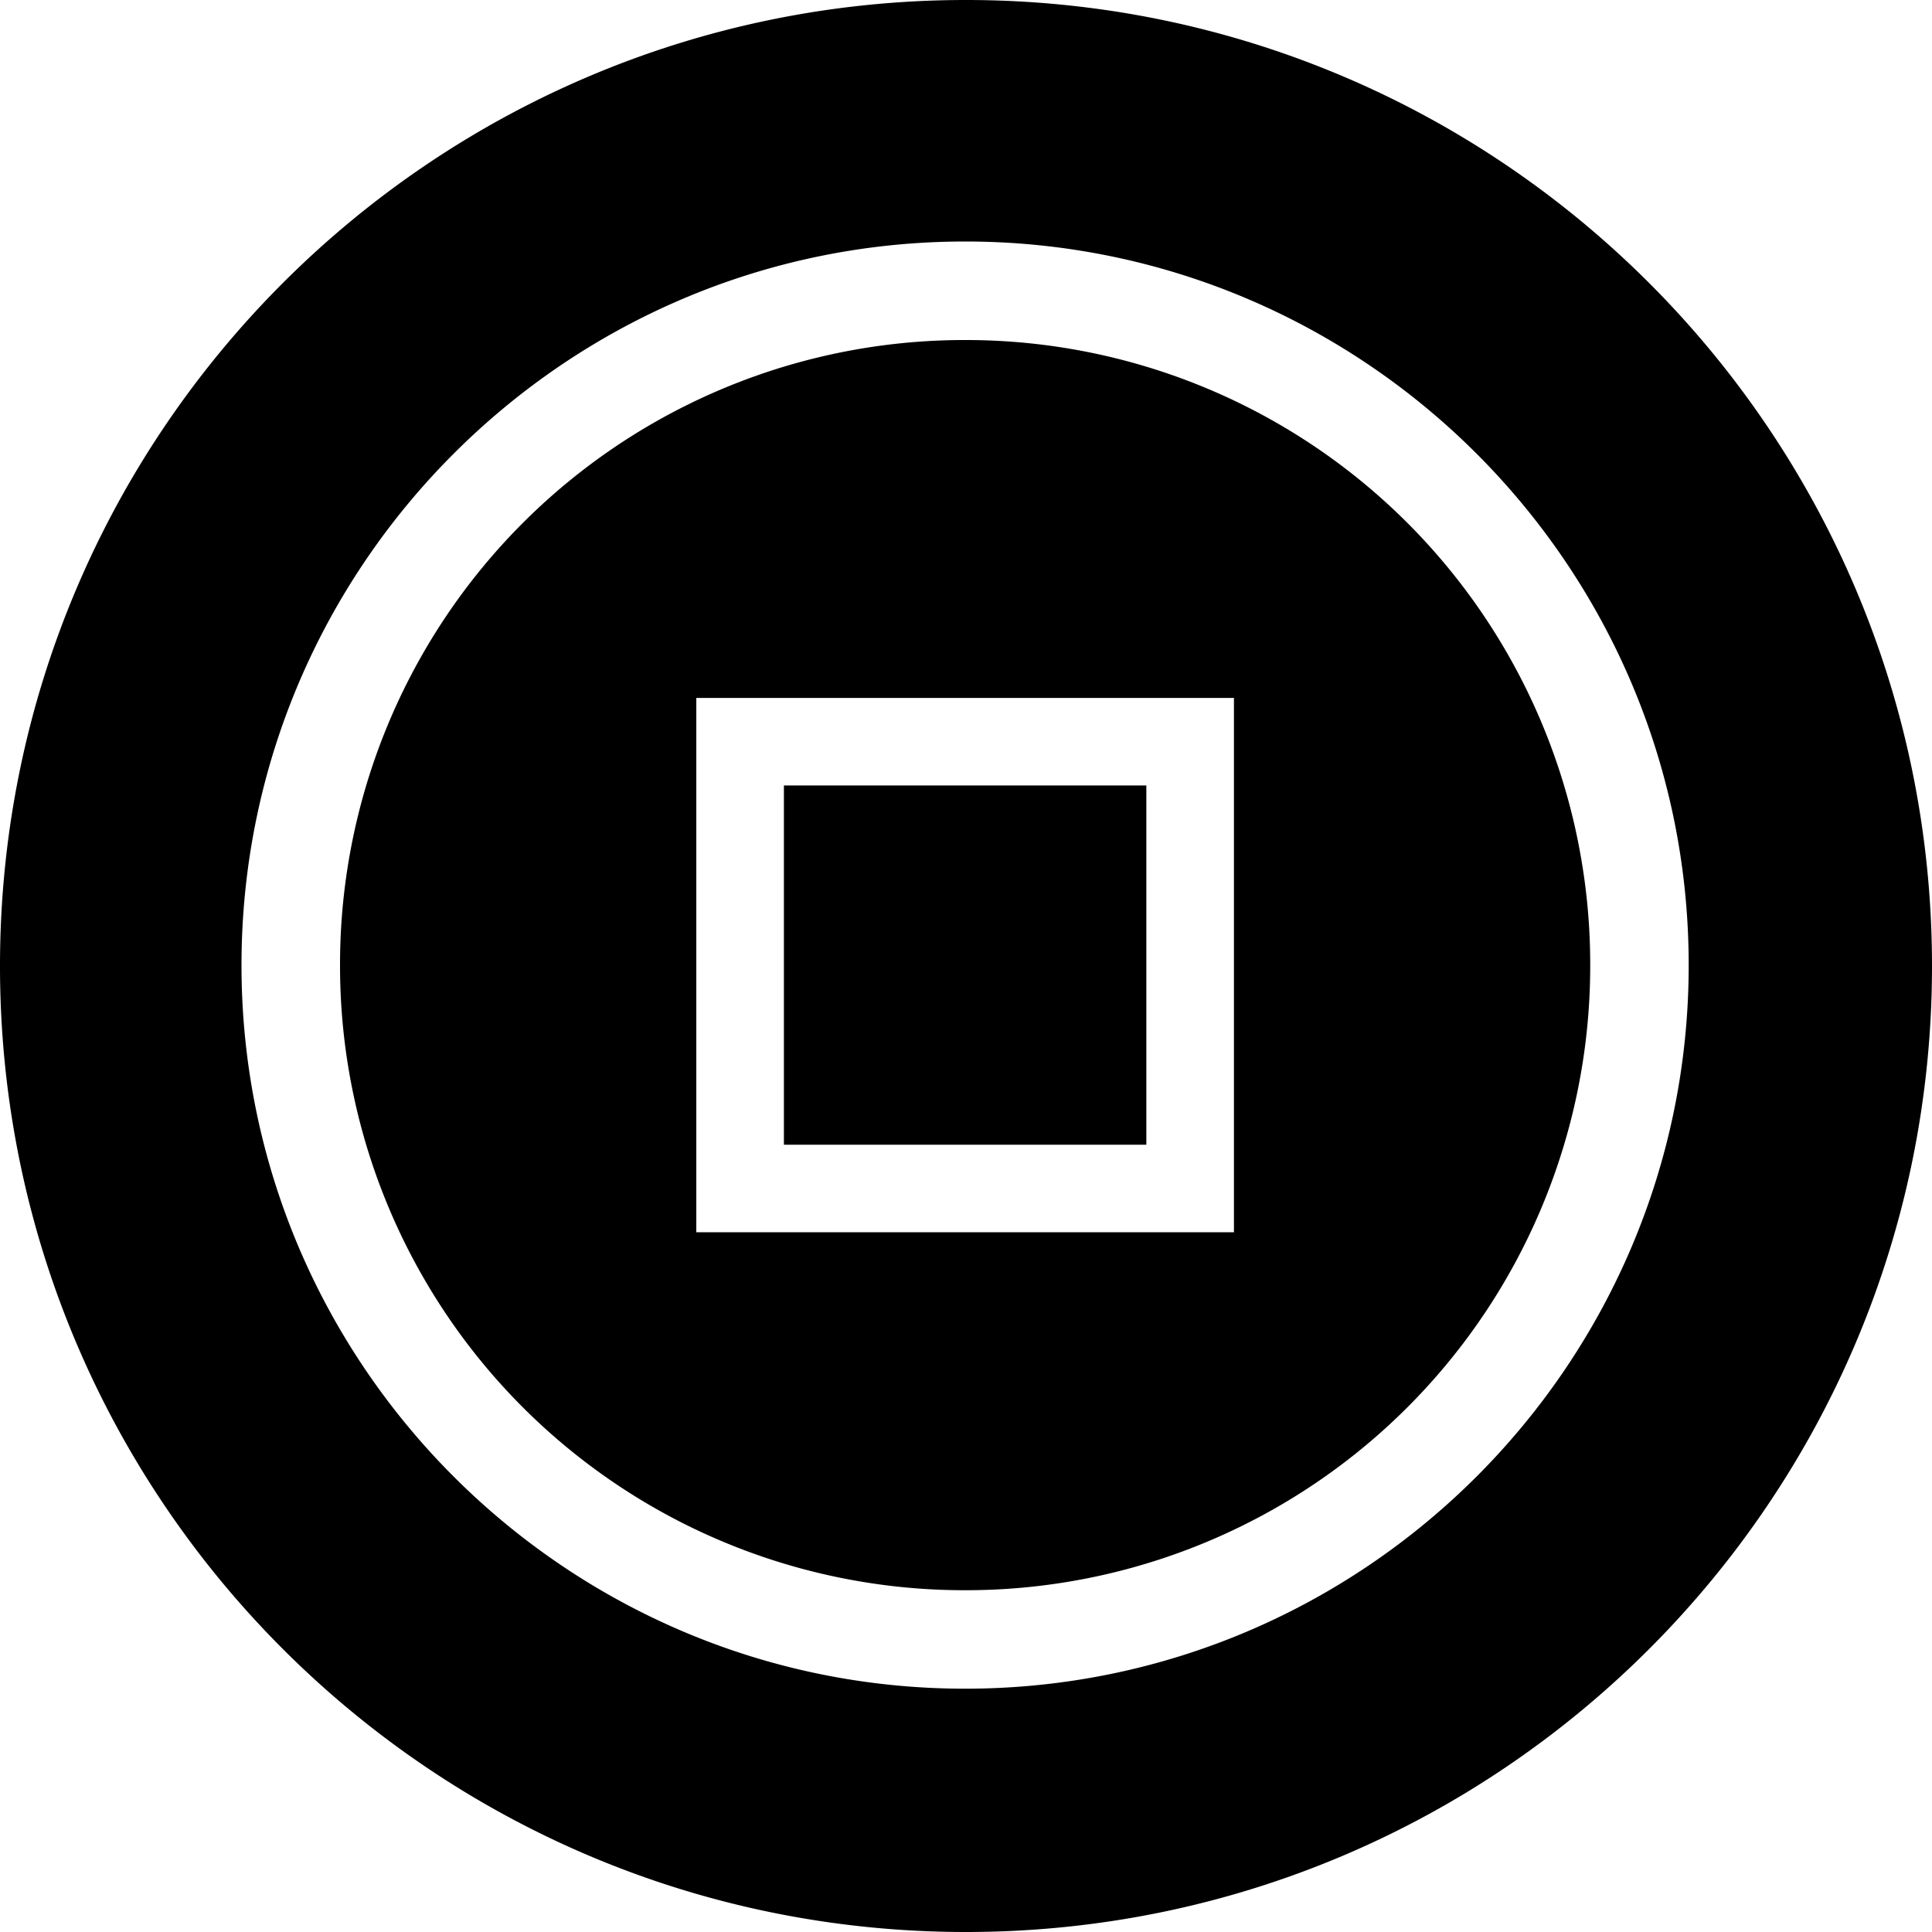 <?xml version="1.0" encoding="utf-8"?>
<svg fill="#000000" width="800px" height="800px" viewBox="0 0 32 32" xmlns="http://www.w3.org/2000/svg"><path d="M16 32C7.163 32 0 24.837 0 16S7.163 0 16 0s16 7.163 16 16-7.163 16-16 16zm-.014-28C9.376 4 4 9.376 4 15.986S9.376 27.97 15.986 27.97 27.97 22.595 27.97 15.986C27.971 9.376 22.595 4 15.986 4zm0 1.632a10.34 10.34 0 0110.353 10.354 10.34 10.34 0 01-10.353 10.353A10.34 10.34 0 015.632 15.986 10.341 10.341 0 0115.986 5.632zm-4.453 5.928v8.85h8.905v-8.85h-8.905zm1.45 1.45h6.004v5.95h-6.003v-5.95z"/></svg>
